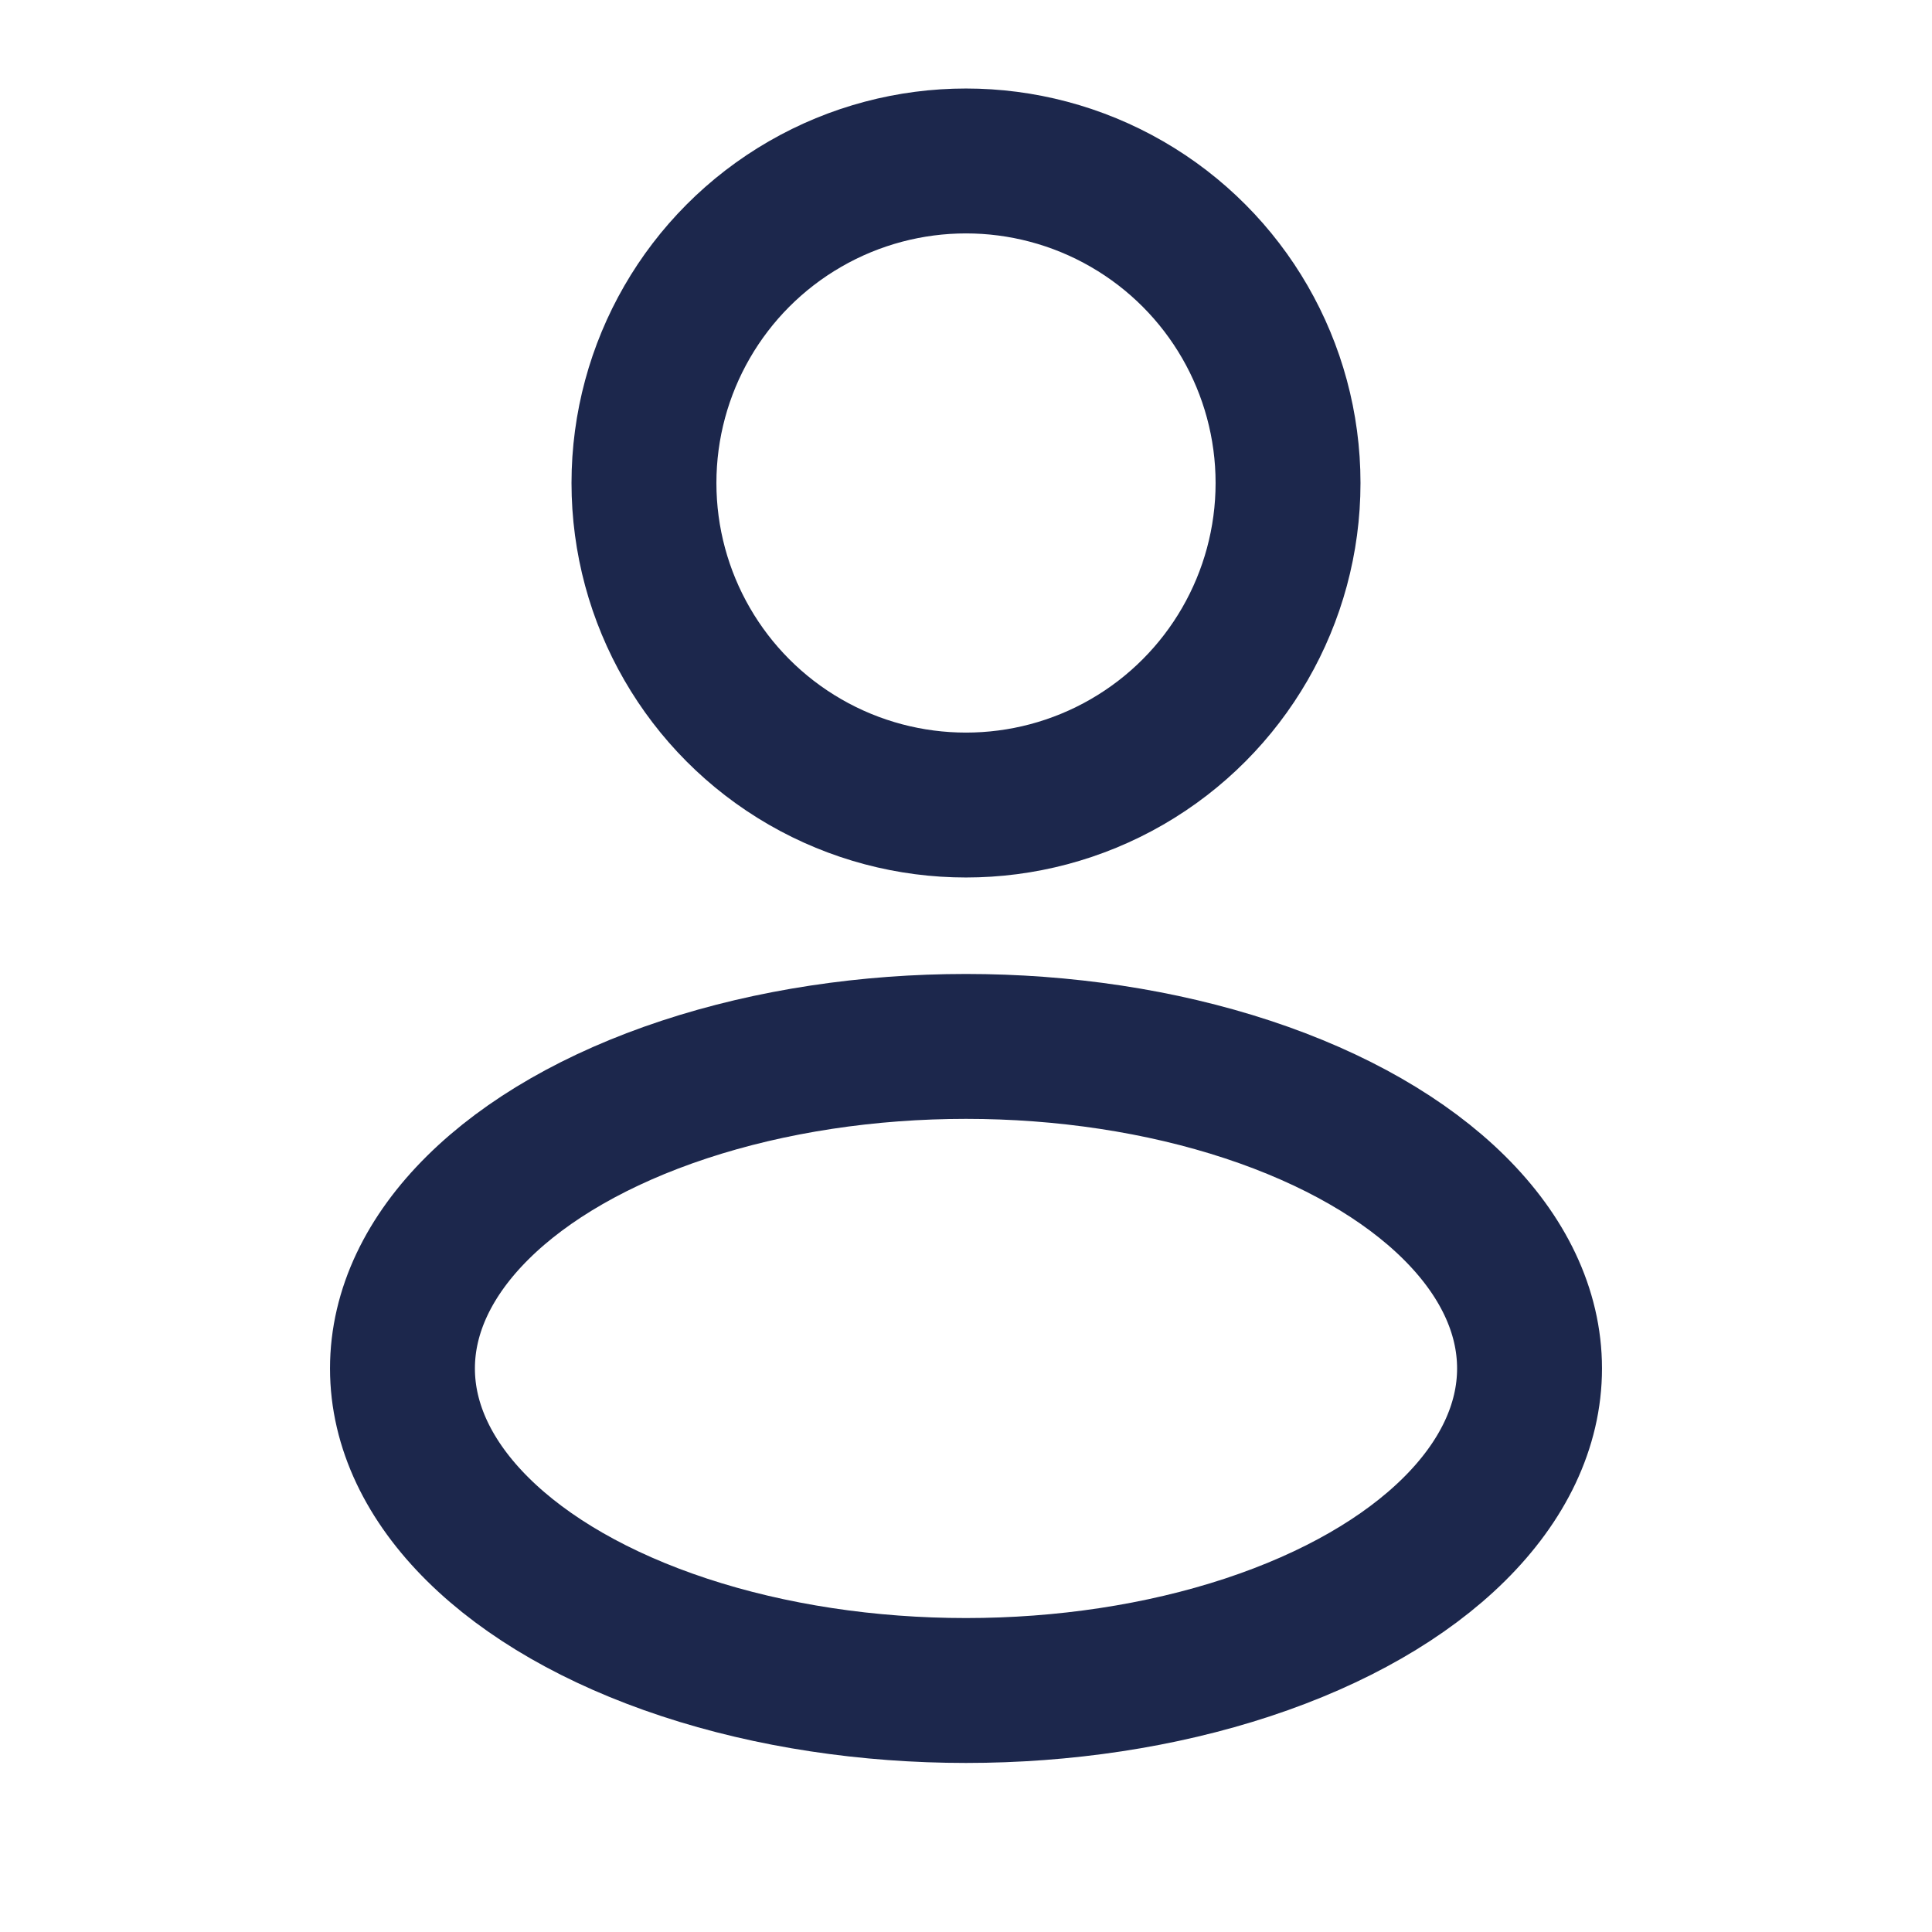 <svg xmlns="http://www.w3.org/2000/svg" width="16" height="16" viewBox="0 0 16 16" fill="none"><ellipse cx="8" cy="4" rx="2.667" ry="2.667" stroke="#1C274C" stroke-width="1.2"></ellipse><ellipse cx="8" cy="11.333" rx="4.667" ry="2.667" stroke="#1C274C" stroke-width="1.2"></ellipse></svg>